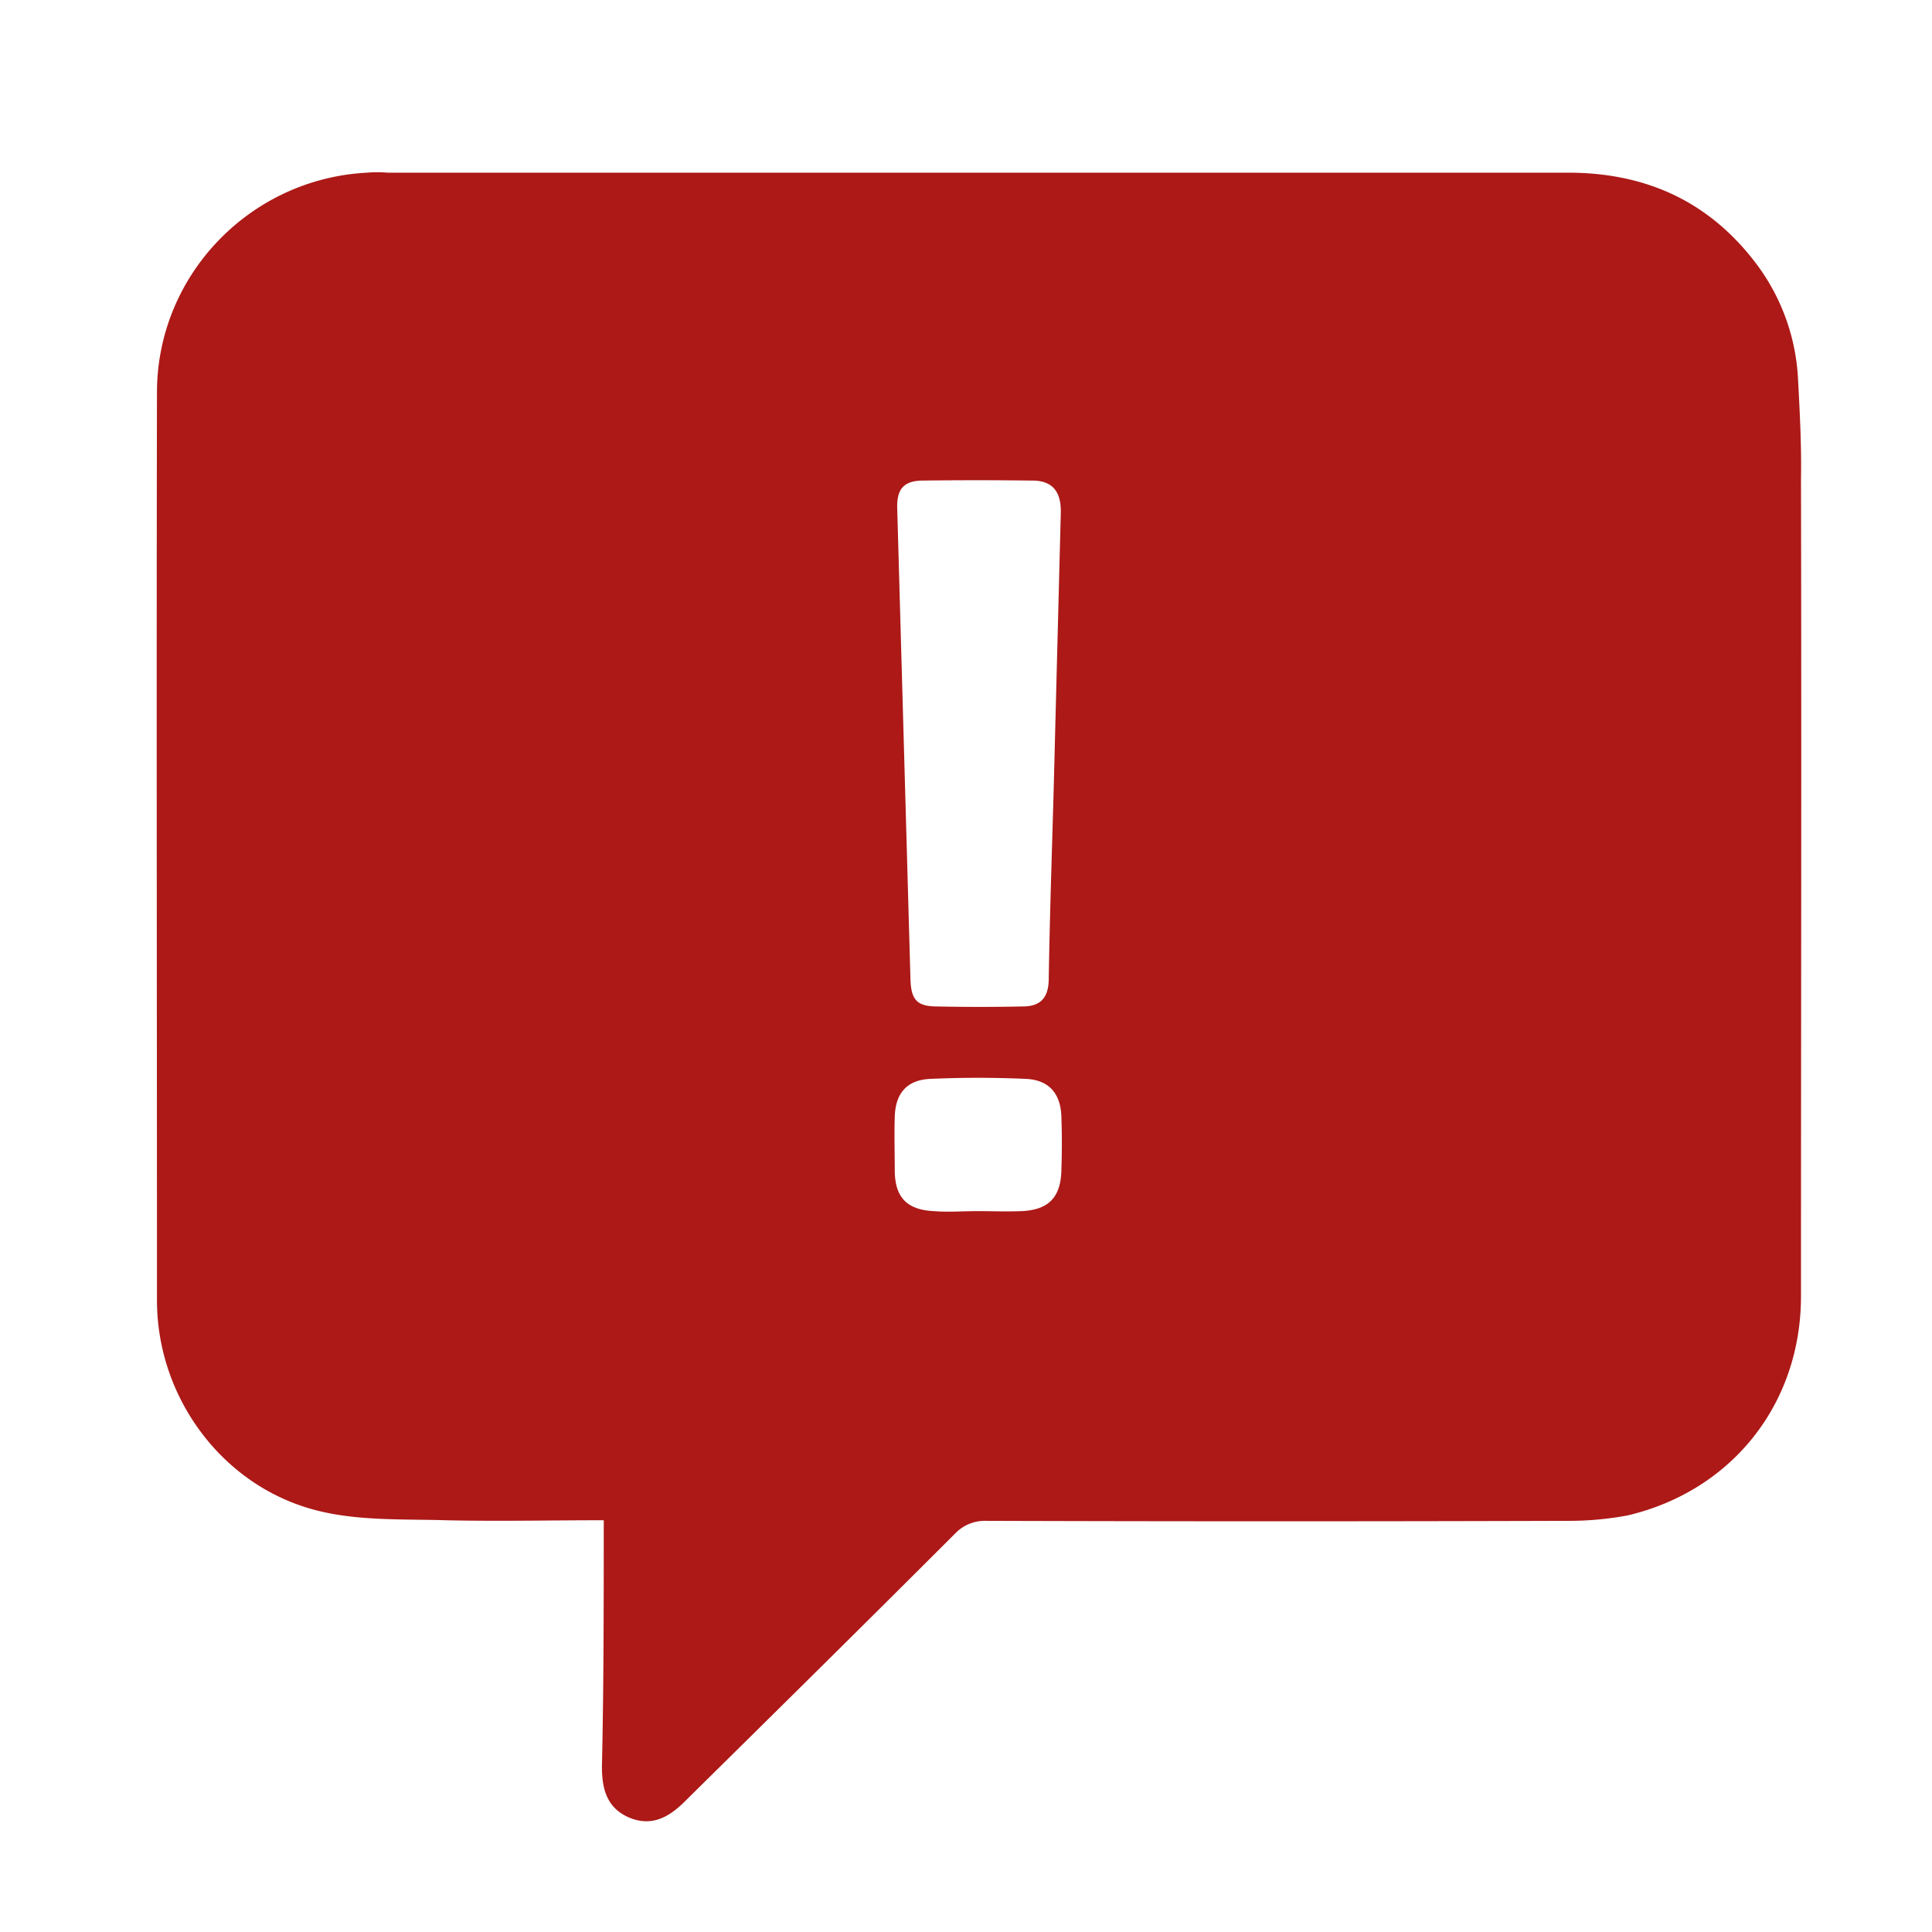 <svg width="32" height="32" fill="none" xmlns="http://www.w3.org/2000/svg"><path d="M10 25.18c-.9 0-1.76.02-2.62 0-.68-.02-1.38.01-2.04-.14-1.61-.36-2.74-1.86-2.74-3.5 0-5.01-.01-10.02 0-15.04 0-1.94 1.54-3.54 3.48-3.64.11-.01.22-.01.34 0h19.55c1.27 0 2.31.46 3.09 1.47a3.46 3.46 0 01.72 1.93c.03.56.06 1.12.05 1.68.01 4.51 0 9.02 0 13.53 0 1.78-1.14 3.22-2.87 3.63a5.304 5.304 0 01-1.01.09c-3.21.01-6.42.01-9.62 0a.68.68 0 00-.51.21c-1.49 1.49-2.98 2.96-4.48 4.44-.27.27-.56.42-.93.26-.36-.16-.44-.47-.44-.84.03-1.34.03-2.69.03-4.08zm7.47-12.8l.1-3.88c.01-.36-.14-.54-.47-.54a70.536 70.536 0 00-1.84 0c-.29.01-.4.14-.4.43l.22 7.83c.01.34.11.45.44.45.47.01.94.01 1.42 0 .28 0 .42-.13.43-.43.02-1.28.07-2.57.1-3.86zm-1.29 7.68c.25 0 .49.01.74 0 .45-.02.65-.23.66-.68.01-.3.01-.59 0-.88-.01-.38-.2-.61-.58-.63a17.787 17.787 0 00-1.6 0c-.38.02-.57.24-.58.63-.01.3 0 .59 0 .88 0 .45.2.66.65.68.24.02.47 0 .71 0z" fill="#ac1917"/></svg>
